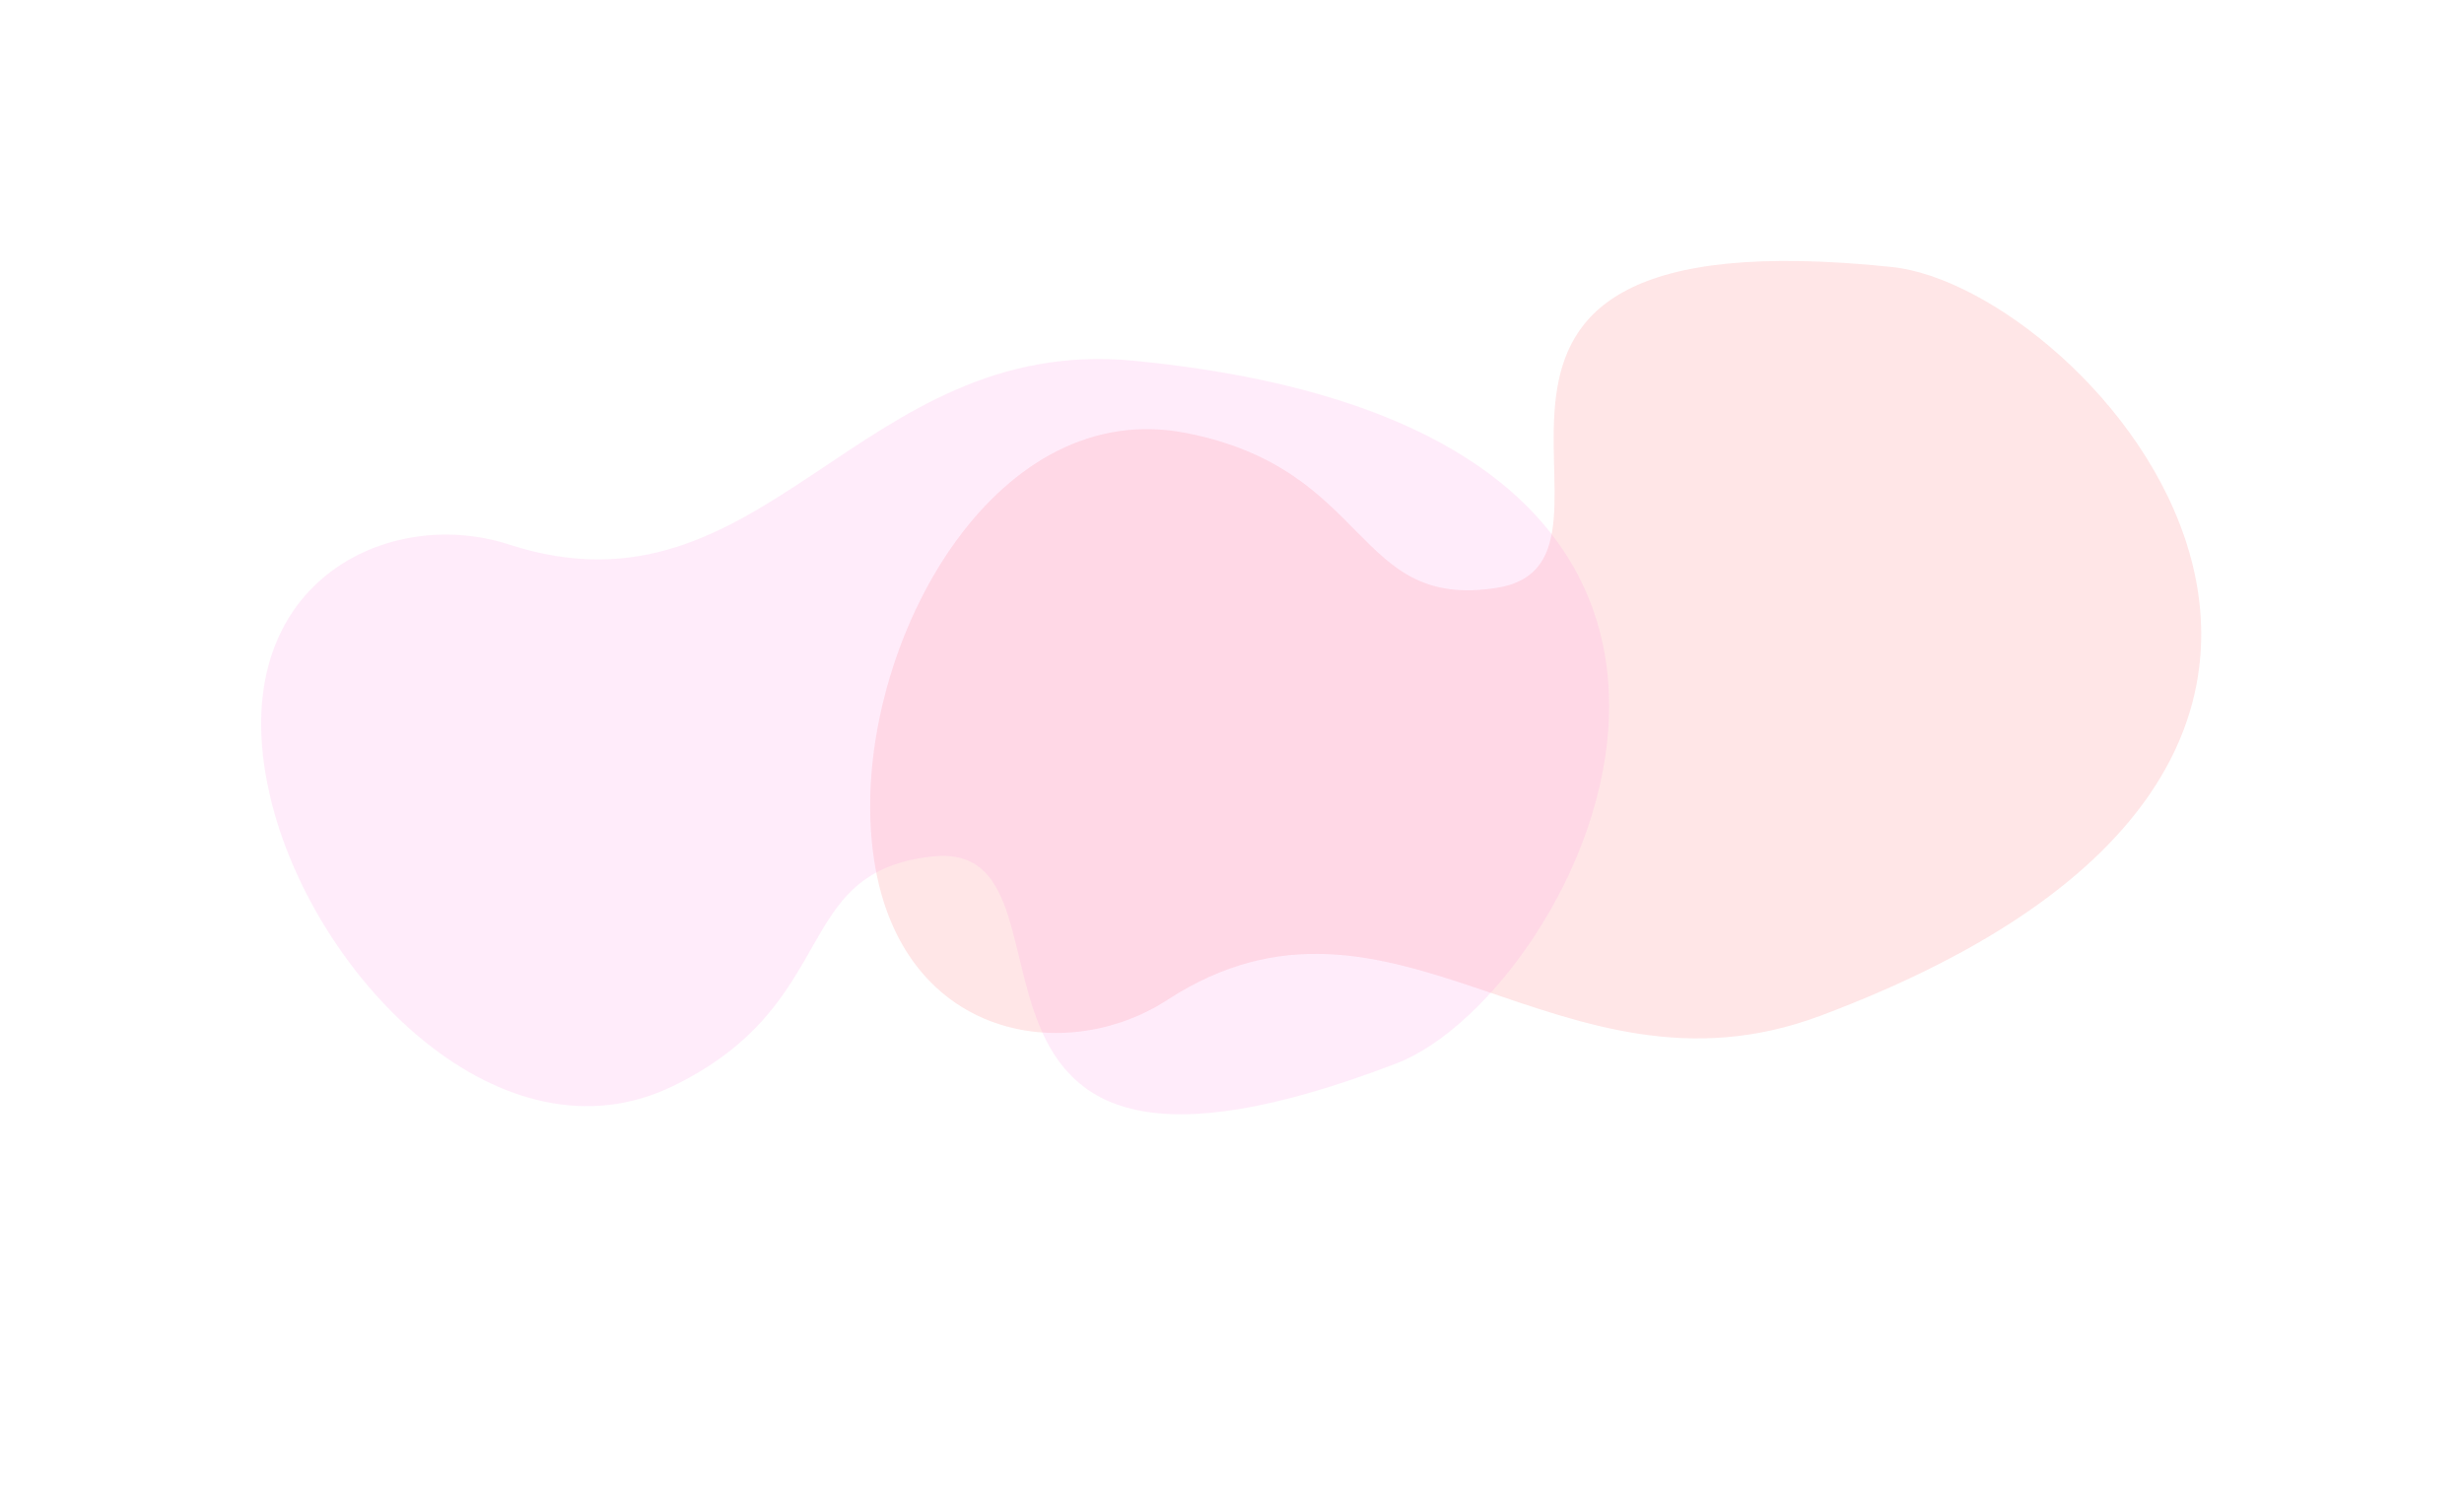 <svg width="946" height="574" viewBox="0 0 946 574" fill="none" xmlns="http://www.w3.org/2000/svg">
<g opacity="0.8">
<g opacity="0.18" filter="url(#filter0_f_4357_145857)">
<path d="M455.18 166.214C383.632 152.355 333.394 240.721 334.081 310.856C334.923 396.671 405.396 411.747 448.198 383.936C535.034 327.514 598.609 427.639 698.912 390.021C964.682 290.344 801.467 110.369 726.361 102.52C520.51 81.008 638.859 215.433 574.712 225.694C519.722 234.49 526.727 180.073 455.18 166.214Z" fill="#FF5258"/>
</g>
<g opacity="0.18" filter="url(#filter1_f_4357_145857)">
<path d="M258.442 416.992C193.105 448.807 121.911 376.662 104.473 308.931C83.137 226.058 147.125 193.348 195.528 209.088C293.729 241.021 329.123 128.173 435.442 138.519C717.152 165.932 606.392 381.407 536.077 408.351C343.357 482.201 422.657 322.179 358.224 328.852C302.987 334.573 323.778 385.178 258.442 416.992Z" fill="#FF81DC"/>
</g>
</g>
<defs>
<filter id="filter0_f_4357_145857" x="234.074" y="0.193" width="711.039" height="498.521" filterUnits="userSpaceOnUse" color-interpolation-filters="sRGB">
<feFlood flood-opacity="0" result="BackgroundImageFix"/>
<feBlend mode="normal" in="SourceGraphic" in2="BackgroundImageFix" result="shape"/>
<feGaussianBlur stdDeviation="50" result="effect1_foregroundBlur_4357_145857"/>
</filter>
<filter id="filter1_f_4357_145857" x="0.249" y="37.846" width="717.547" height="490.02" filterUnits="userSpaceOnUse" color-interpolation-filters="sRGB">
<feFlood flood-opacity="0" result="BackgroundImageFix"/>
<feBlend mode="normal" in="SourceGraphic" in2="BackgroundImageFix" result="shape"/>
<feGaussianBlur stdDeviation="50" result="effect1_foregroundBlur_4357_145857"/>
</filter>
</defs>
</svg>
